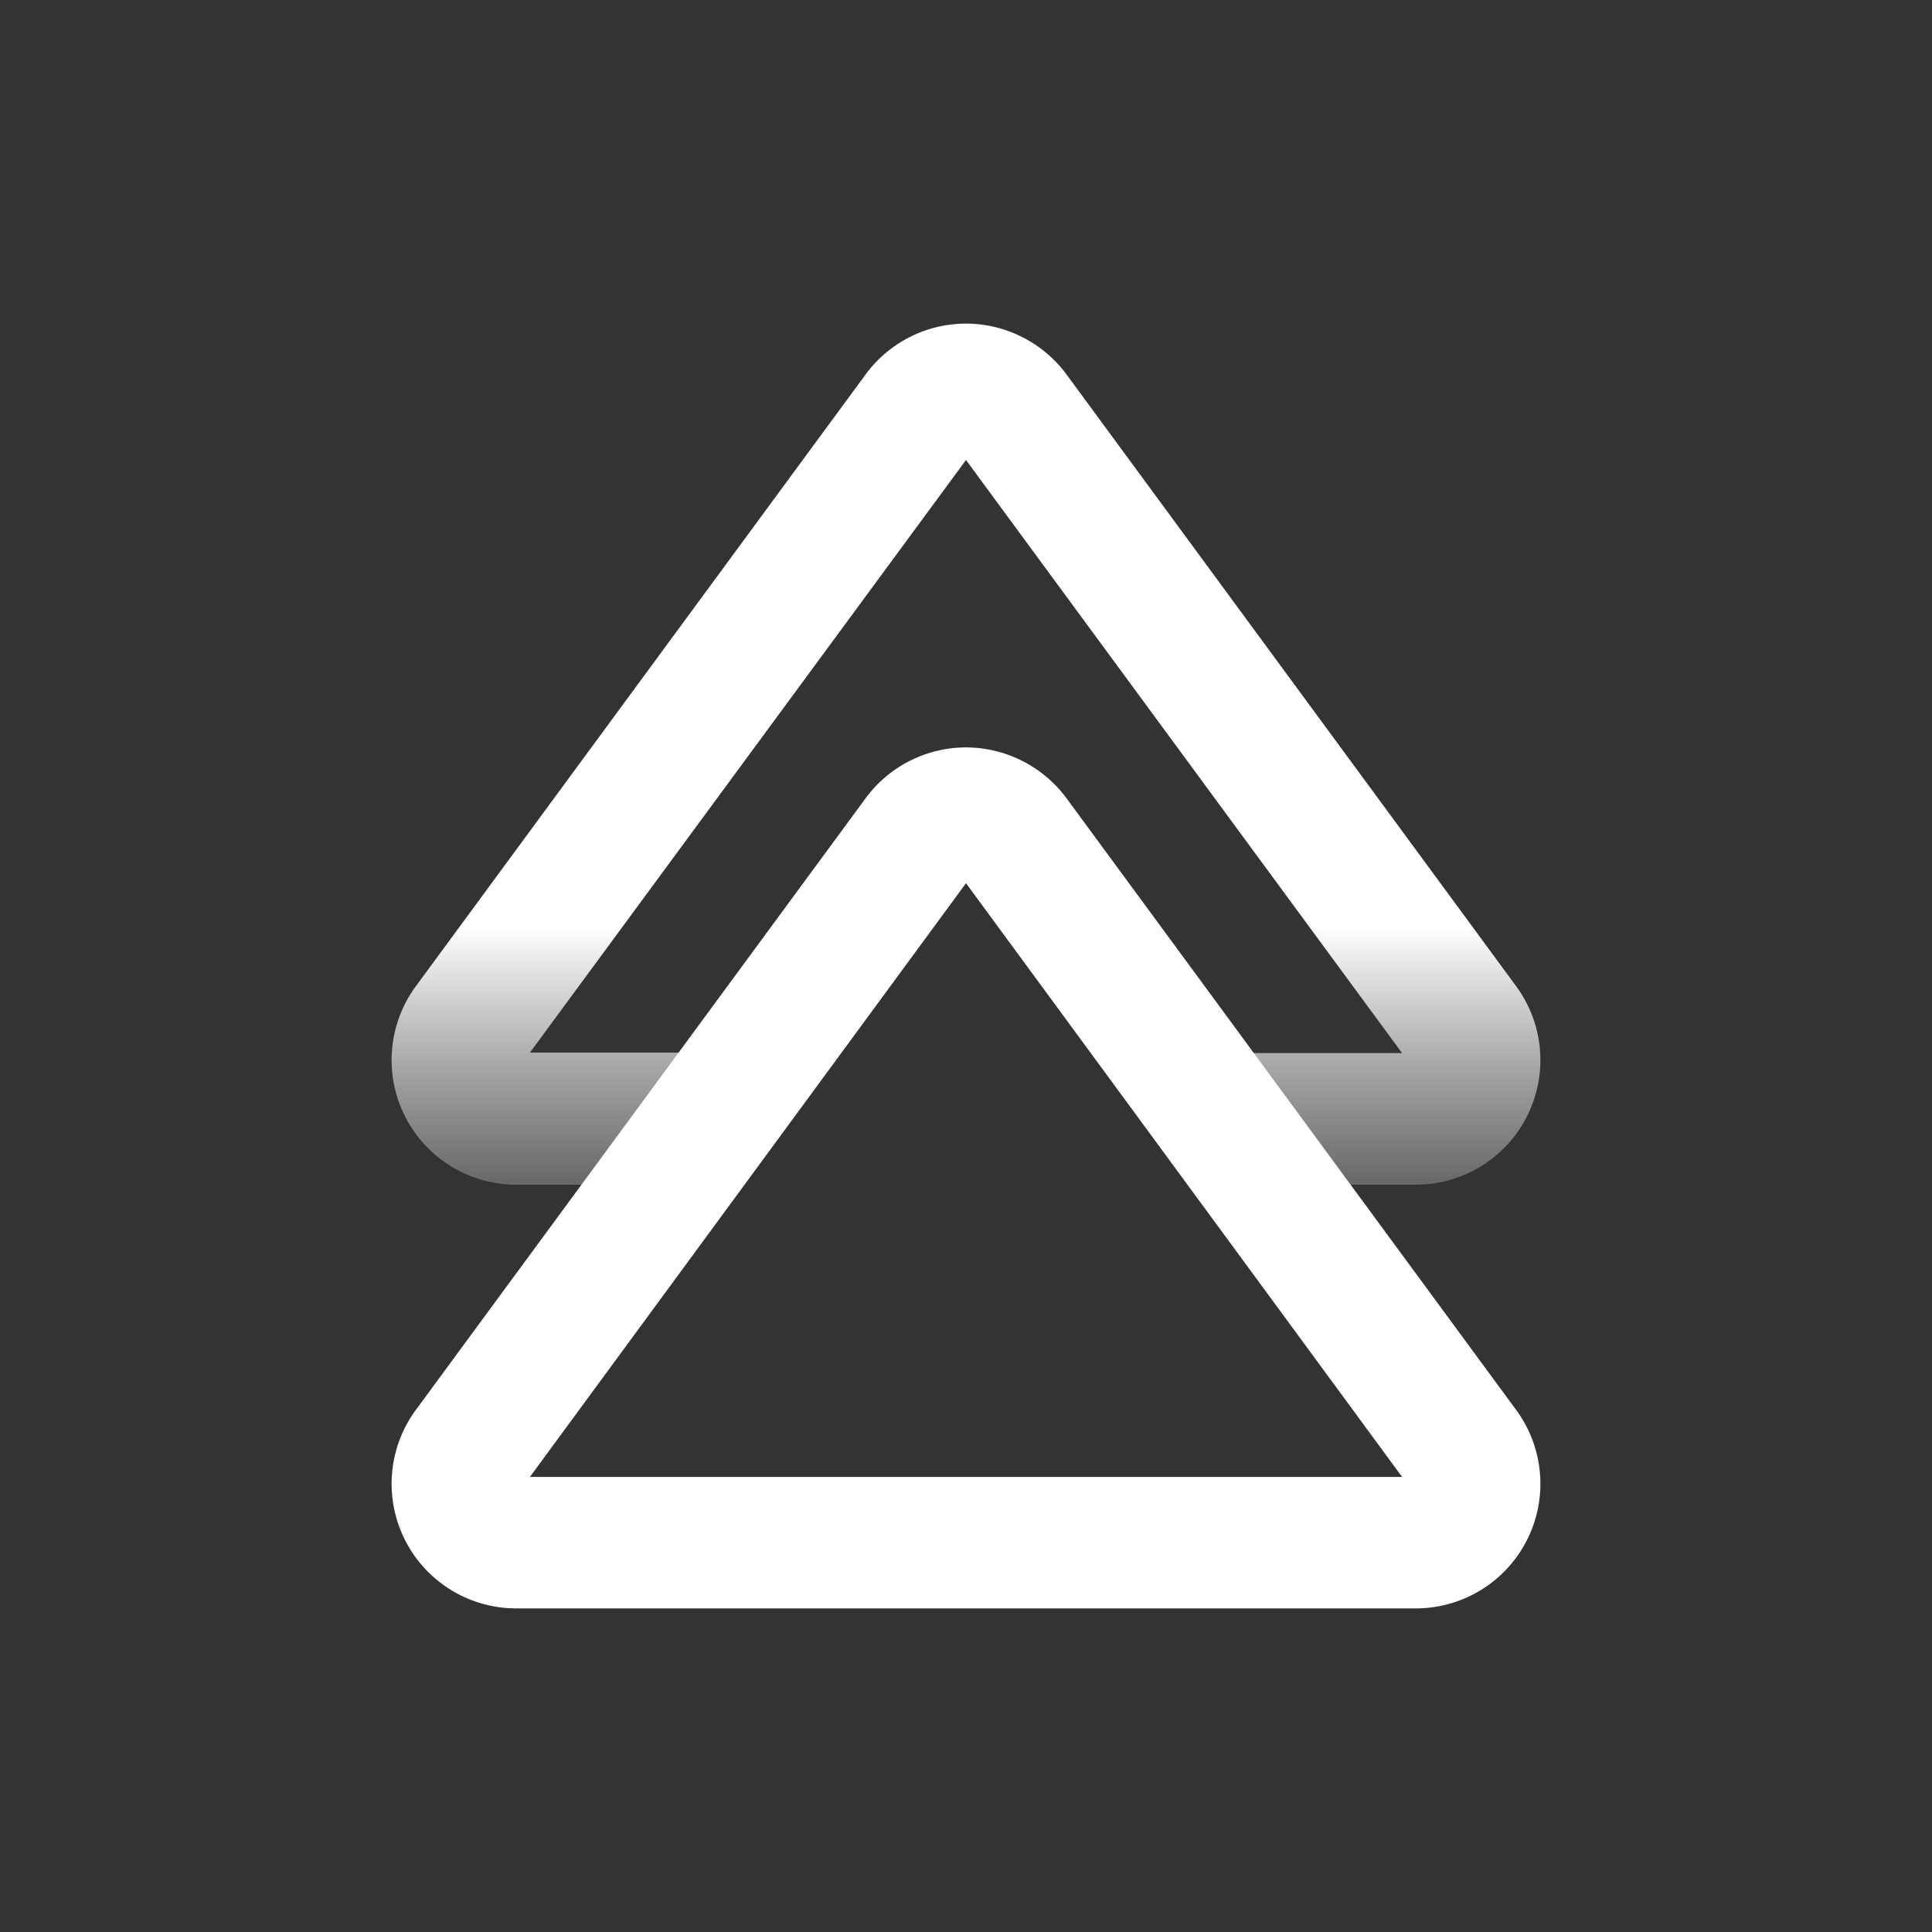<svg xmlns="http://www.w3.org/2000/svg" xmlns:xlink="http://www.w3.org/1999/xlink" viewBox="0 0 157.5 157.5"><rect x="0" y="0" width="157.5" height="157.5" fill="#333333" stroke="none"/><defs><style>.cls-1{fill:none;}.cls-2{fill:#fff;}.cls-3{fill:url(#linear-gradient);}</style><linearGradient id="linear-gradient" x1="78.75" y1="75.61" x2="78.75" y2="108.84" gradientUnits="userSpaceOnUse"><stop offset="0" stop-color="#fff"/><stop offset="0.16" stop-color="#fff" stop-opacity="0.79"/><stop offset="0.39" stop-color="#fff" stop-opacity="0.51"/><stop offset="0.6" stop-color="#fff" stop-opacity="0.29"/><stop offset="0.78" stop-color="#fff" stop-opacity="0.13"/><stop offset="0.92" stop-color="#fff" stop-opacity="0.04"/><stop offset="1" stop-color="#fff" stop-opacity="0"/></linearGradient></defs><title>support</title><g id="Layer_2" data-name="Layer 2"><g id="Layer_1-2" data-name="Layer 1"><rect class="cls-1" width="157.5" height="157.5"/><path class="cls-2" d="M115.42,131.12H42.08a10.16,10.16,0,0,1-8.18-16.18L70.57,65.07a10.18,10.18,0,0,1,8.18-4.14h0a10.22,10.22,0,0,1,8.19,4.14l36.66,49.87a10.16,10.16,0,0,1-8.18,16.18ZM43.2,120.4h71.1L78.75,72Zm36-49Z"/><path class="cls-3" d="M123.6,80.4,86.94,30.52a10.22,10.22,0,0,0-8.19-4.14h0a10.18,10.18,0,0,0-8.18,4.14L33.9,80.4a10.16,10.16,0,0,0,8.18,16.18H58.53a18,18,0,0,0,.26-2.52c0-.42.05-.83.07-1.25a8.39,8.39,0,0,1,1.14-7H43.2L78.75,37.5,114.3,85.85H98c2.11,3.33,3.72,6.89,5.63,10.48,0,.08.07.16.11.25h11.7A10.16,10.16,0,0,0,123.6,80.4Z"/></g></g></svg>